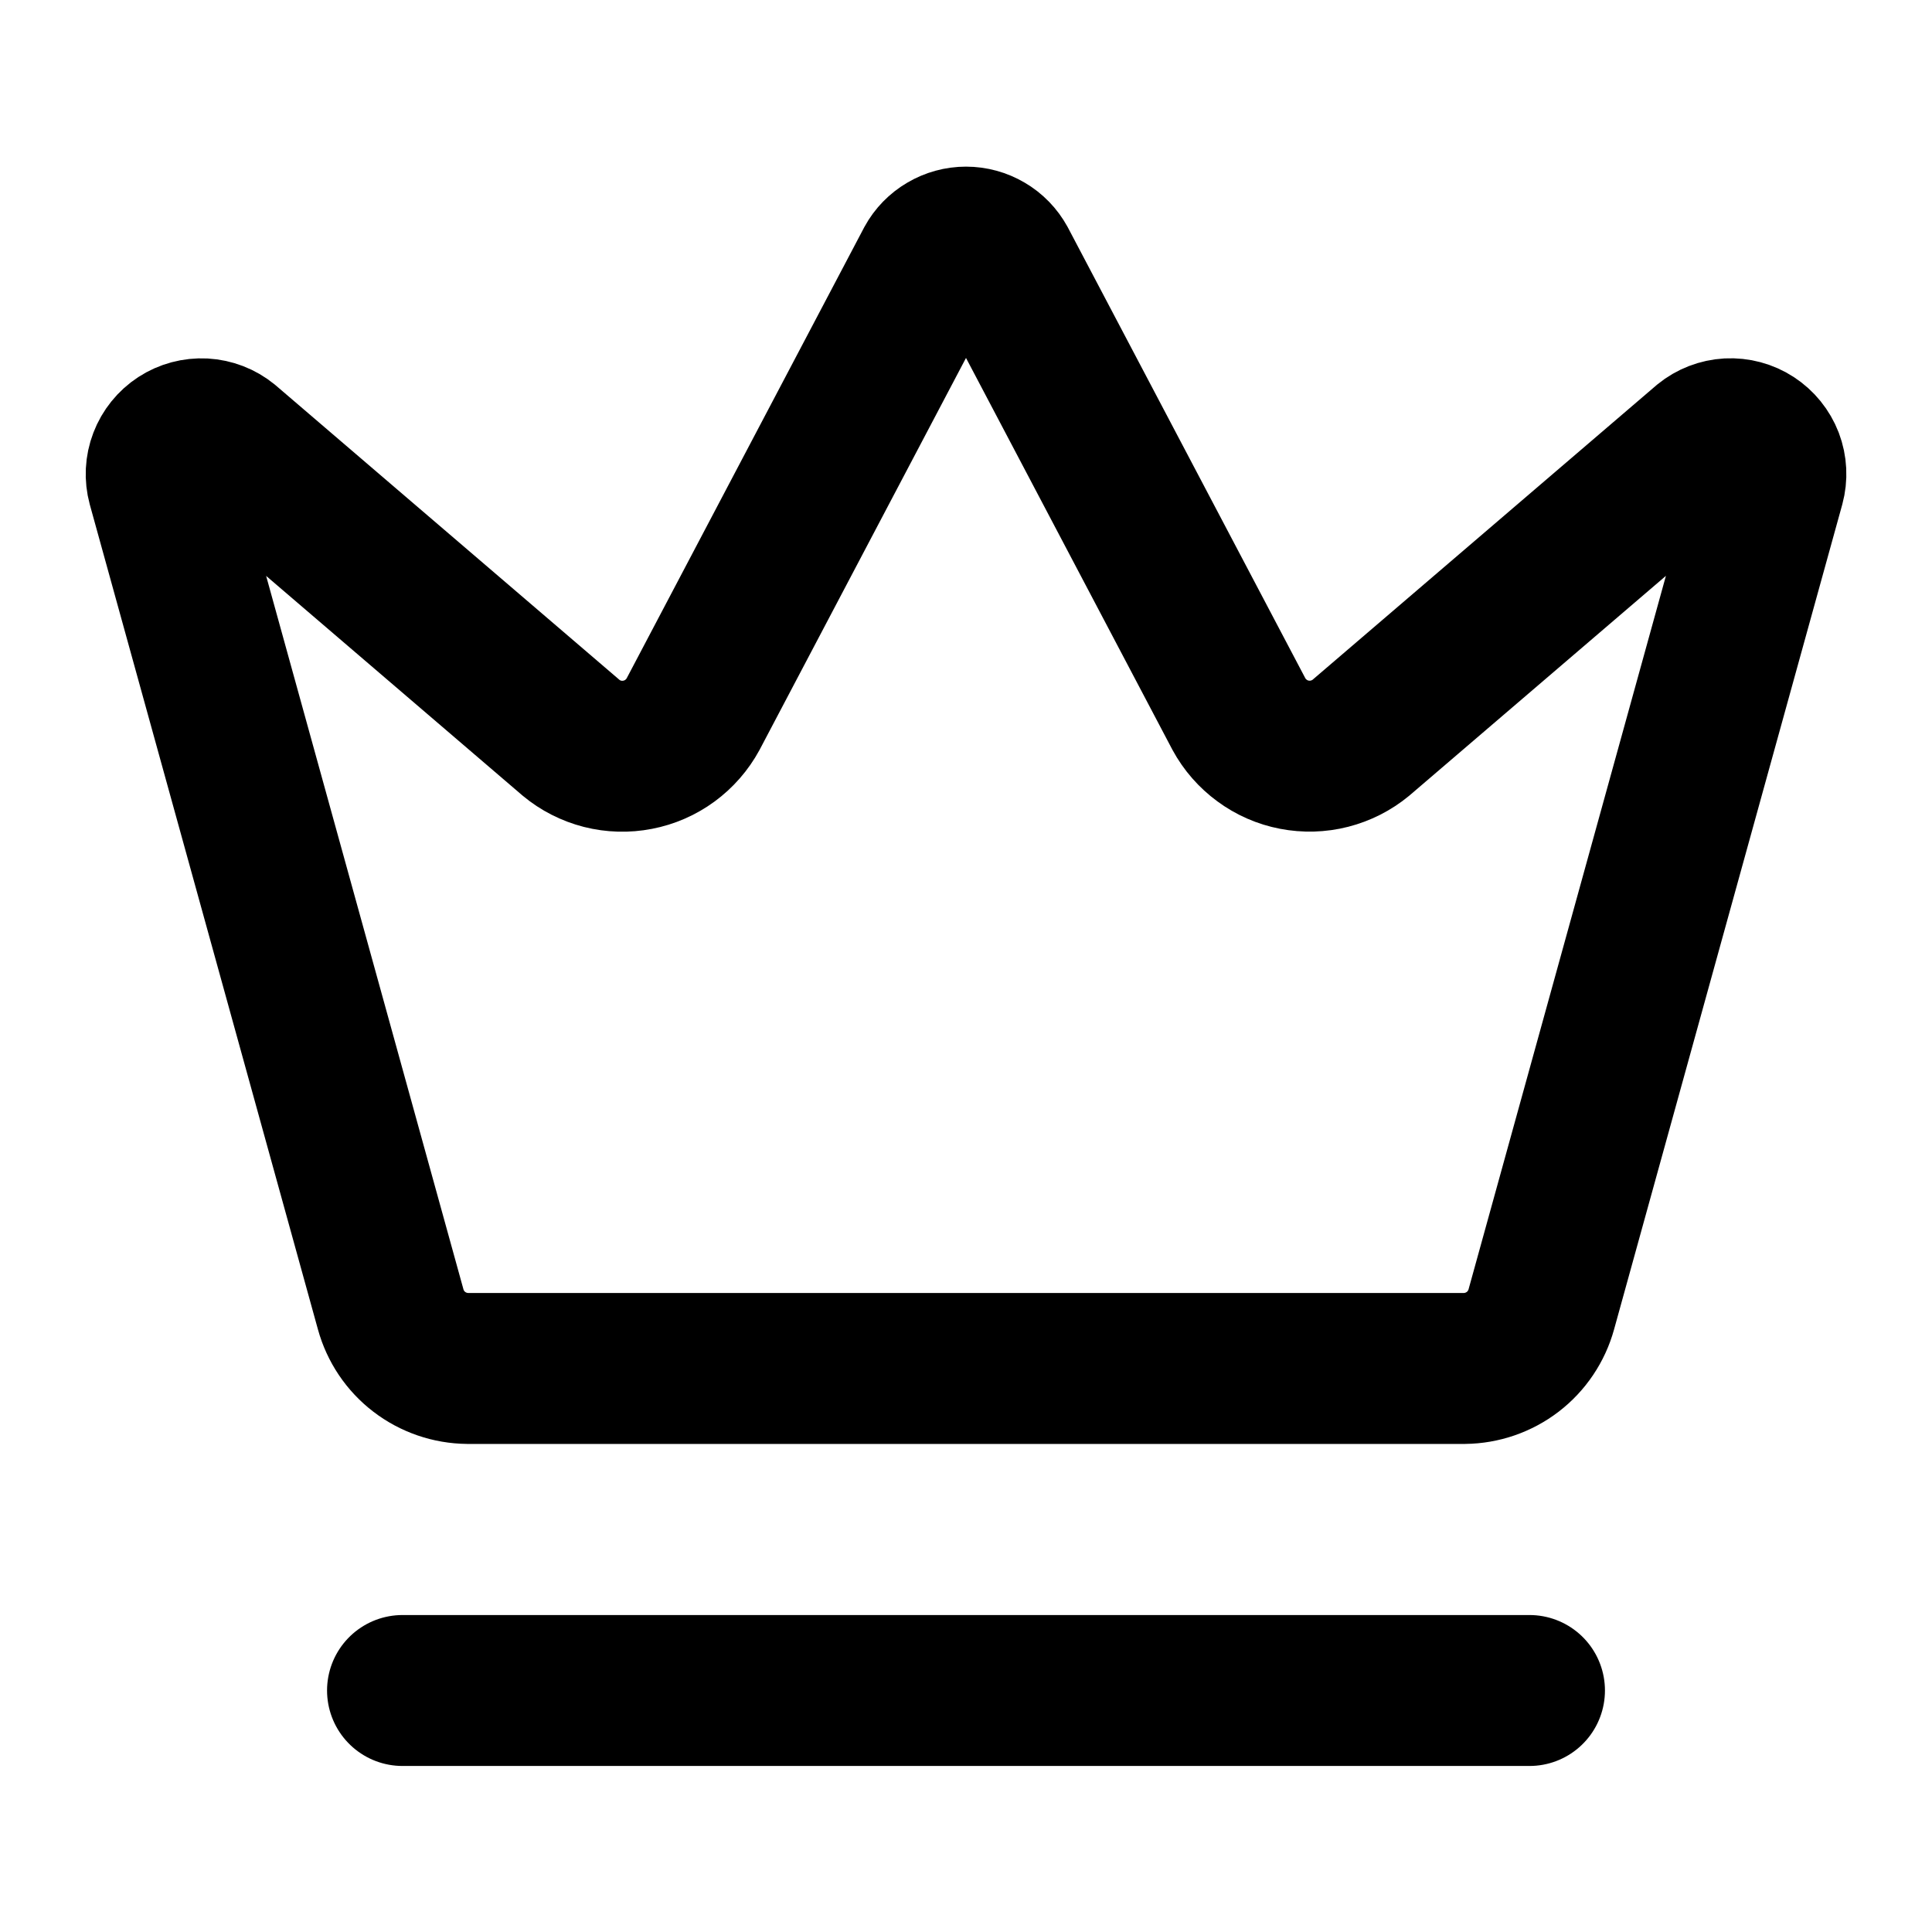 <svg width="32" height="32" viewBox="0 0 32 32" fill="none" xmlns="http://www.w3.org/2000/svg">
<path d="M15.416 4.355C15.473 4.25 15.558 4.163 15.661 4.103C15.764 4.042 15.881 4.01 16 4.01C16.119 4.01 16.236 4.042 16.339 4.103C16.442 4.163 16.526 4.25 16.584 4.355L20.52 11.827C20.614 12 20.745 12.15 20.904 12.266C21.062 12.383 21.245 12.463 21.438 12.5C21.631 12.537 21.83 12.532 22.021 12.483C22.212 12.434 22.39 12.344 22.541 12.219L28.244 7.334C28.353 7.245 28.488 7.193 28.629 7.185C28.77 7.178 28.91 7.215 29.028 7.292C29.146 7.369 29.237 7.481 29.288 7.613C29.338 7.745 29.345 7.889 29.308 8.026L25.529 21.687C25.452 21.966 25.286 22.213 25.056 22.39C24.826 22.566 24.545 22.663 24.255 22.666H7.747C7.456 22.663 7.175 22.567 6.944 22.39C6.714 22.214 6.548 21.967 6.471 21.687L2.693 8.027C2.656 7.891 2.663 7.746 2.714 7.614C2.764 7.483 2.855 7.37 2.973 7.293C3.091 7.216 3.231 7.179 3.372 7.186C3.513 7.194 3.648 7.246 3.757 7.335L9.459 12.22C9.61 12.346 9.788 12.436 9.979 12.485C10.169 12.533 10.368 12.539 10.562 12.501C10.755 12.464 10.938 12.384 11.096 12.268C11.255 12.151 11.386 12.001 11.48 11.828L15.416 4.355Z" stroke="black" stroke-width="2.5" stroke-linecap="round" stroke-linejoin="round"/>
<path d="M6.667 28H25.333" stroke="black" stroke-width="2.5" stroke-linecap="round" stroke-linejoin="round"/>
</svg>
